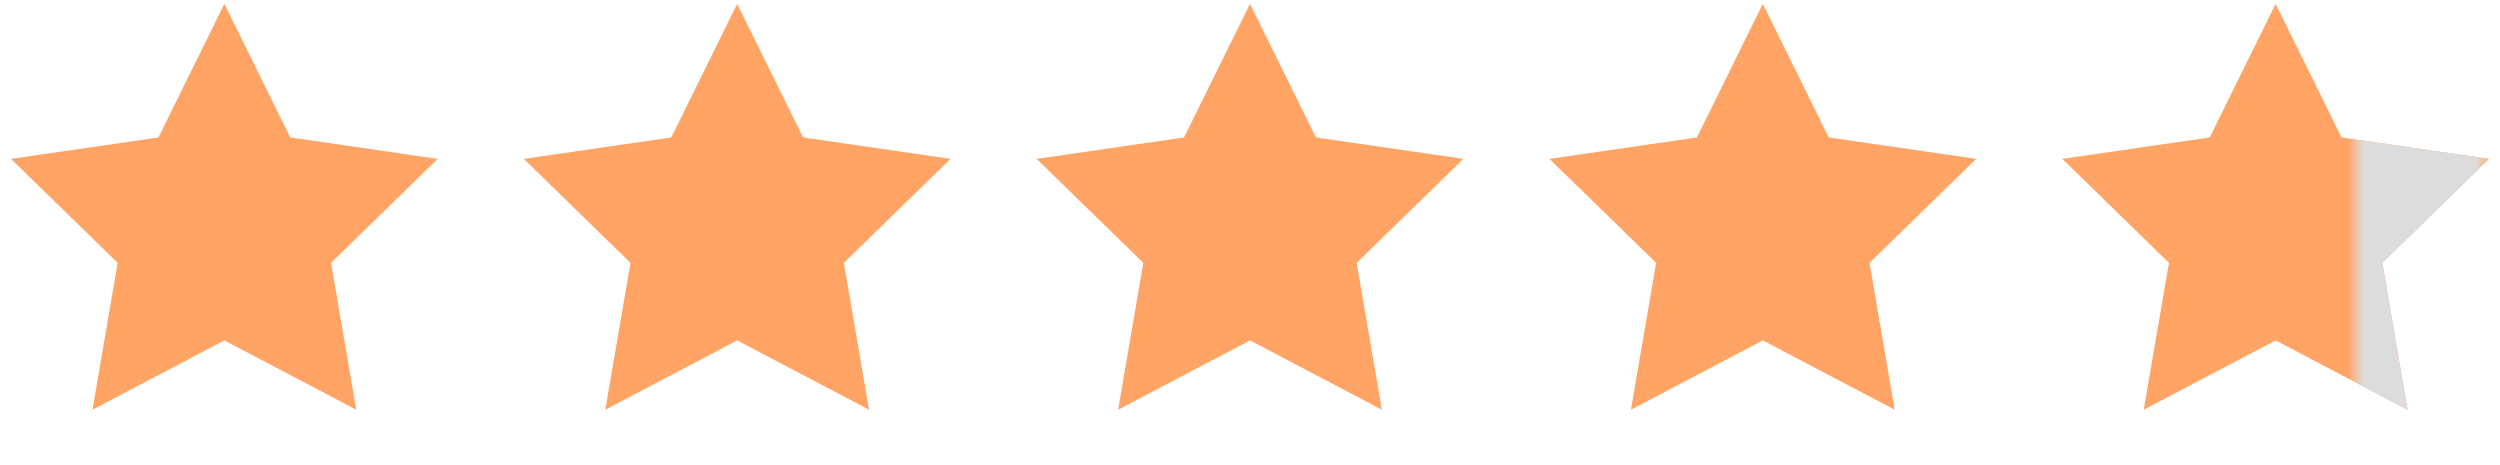 <svg height="29" viewBox="0 0 156 29" width="156" xmlns="http://www.w3.org/2000/svg" xmlns:xlink="http://www.w3.org/1999/xlink"><mask id="a" fill="#fff"><path d="m0 0h8v27h-8z" fill="#fff" fill-rule="evenodd" transform="matrix(-1 0 0 1 8 0)"/></mask><g fill="none" fill-rule="evenodd" transform="translate(0 .24)"><g fill="#ffa464"><path d="m14 21-8.229 4.326 1.572-9.163-6.657-6.489 9.2-1.337 4.114-8.337 4.114 8.337 9.2 1.337-6.657 6.489 1.572 9.163z"/><path d="m46 21-8.229 4.326 1.572-9.163-6.657-6.489 9.2-1.337 4.114-8.337 4.114 8.337 9.2 1.337-6.657 6.489 1.572 9.163z"/><path d="m78 21-8.229 4.326 1.572-9.163-6.657-6.489 9.2-1.337 4.114-8.337 4.114 8.337 9.2 1.337-6.657 6.489 1.572 9.163z"/><path d="m110 21-8.229 4.326 1.572-9.163-6.657-6.489 9.2-1.337 4.114-8.337 4.114 8.337 9.2 1.337-6.657 6.489 1.572 9.163z"/><path d="m142 21-8.229 4.326 1.572-9.163-6.657-6.489 9.2-1.337 4.114-8.337 4.114 8.337 9.2 1.337-6.657 6.489 1.572 9.163z"/></g><path d="m-5 21-8.229 4.326 1.572-9.163-6.657-6.489 9.2-1.337 4.114-8.337 4.114 8.337 9.2 1.337-6.657 6.489 1.572 9.163z" fill="#dcdcdc" mask="url(#a)" transform="translate(147)"/></g></svg>